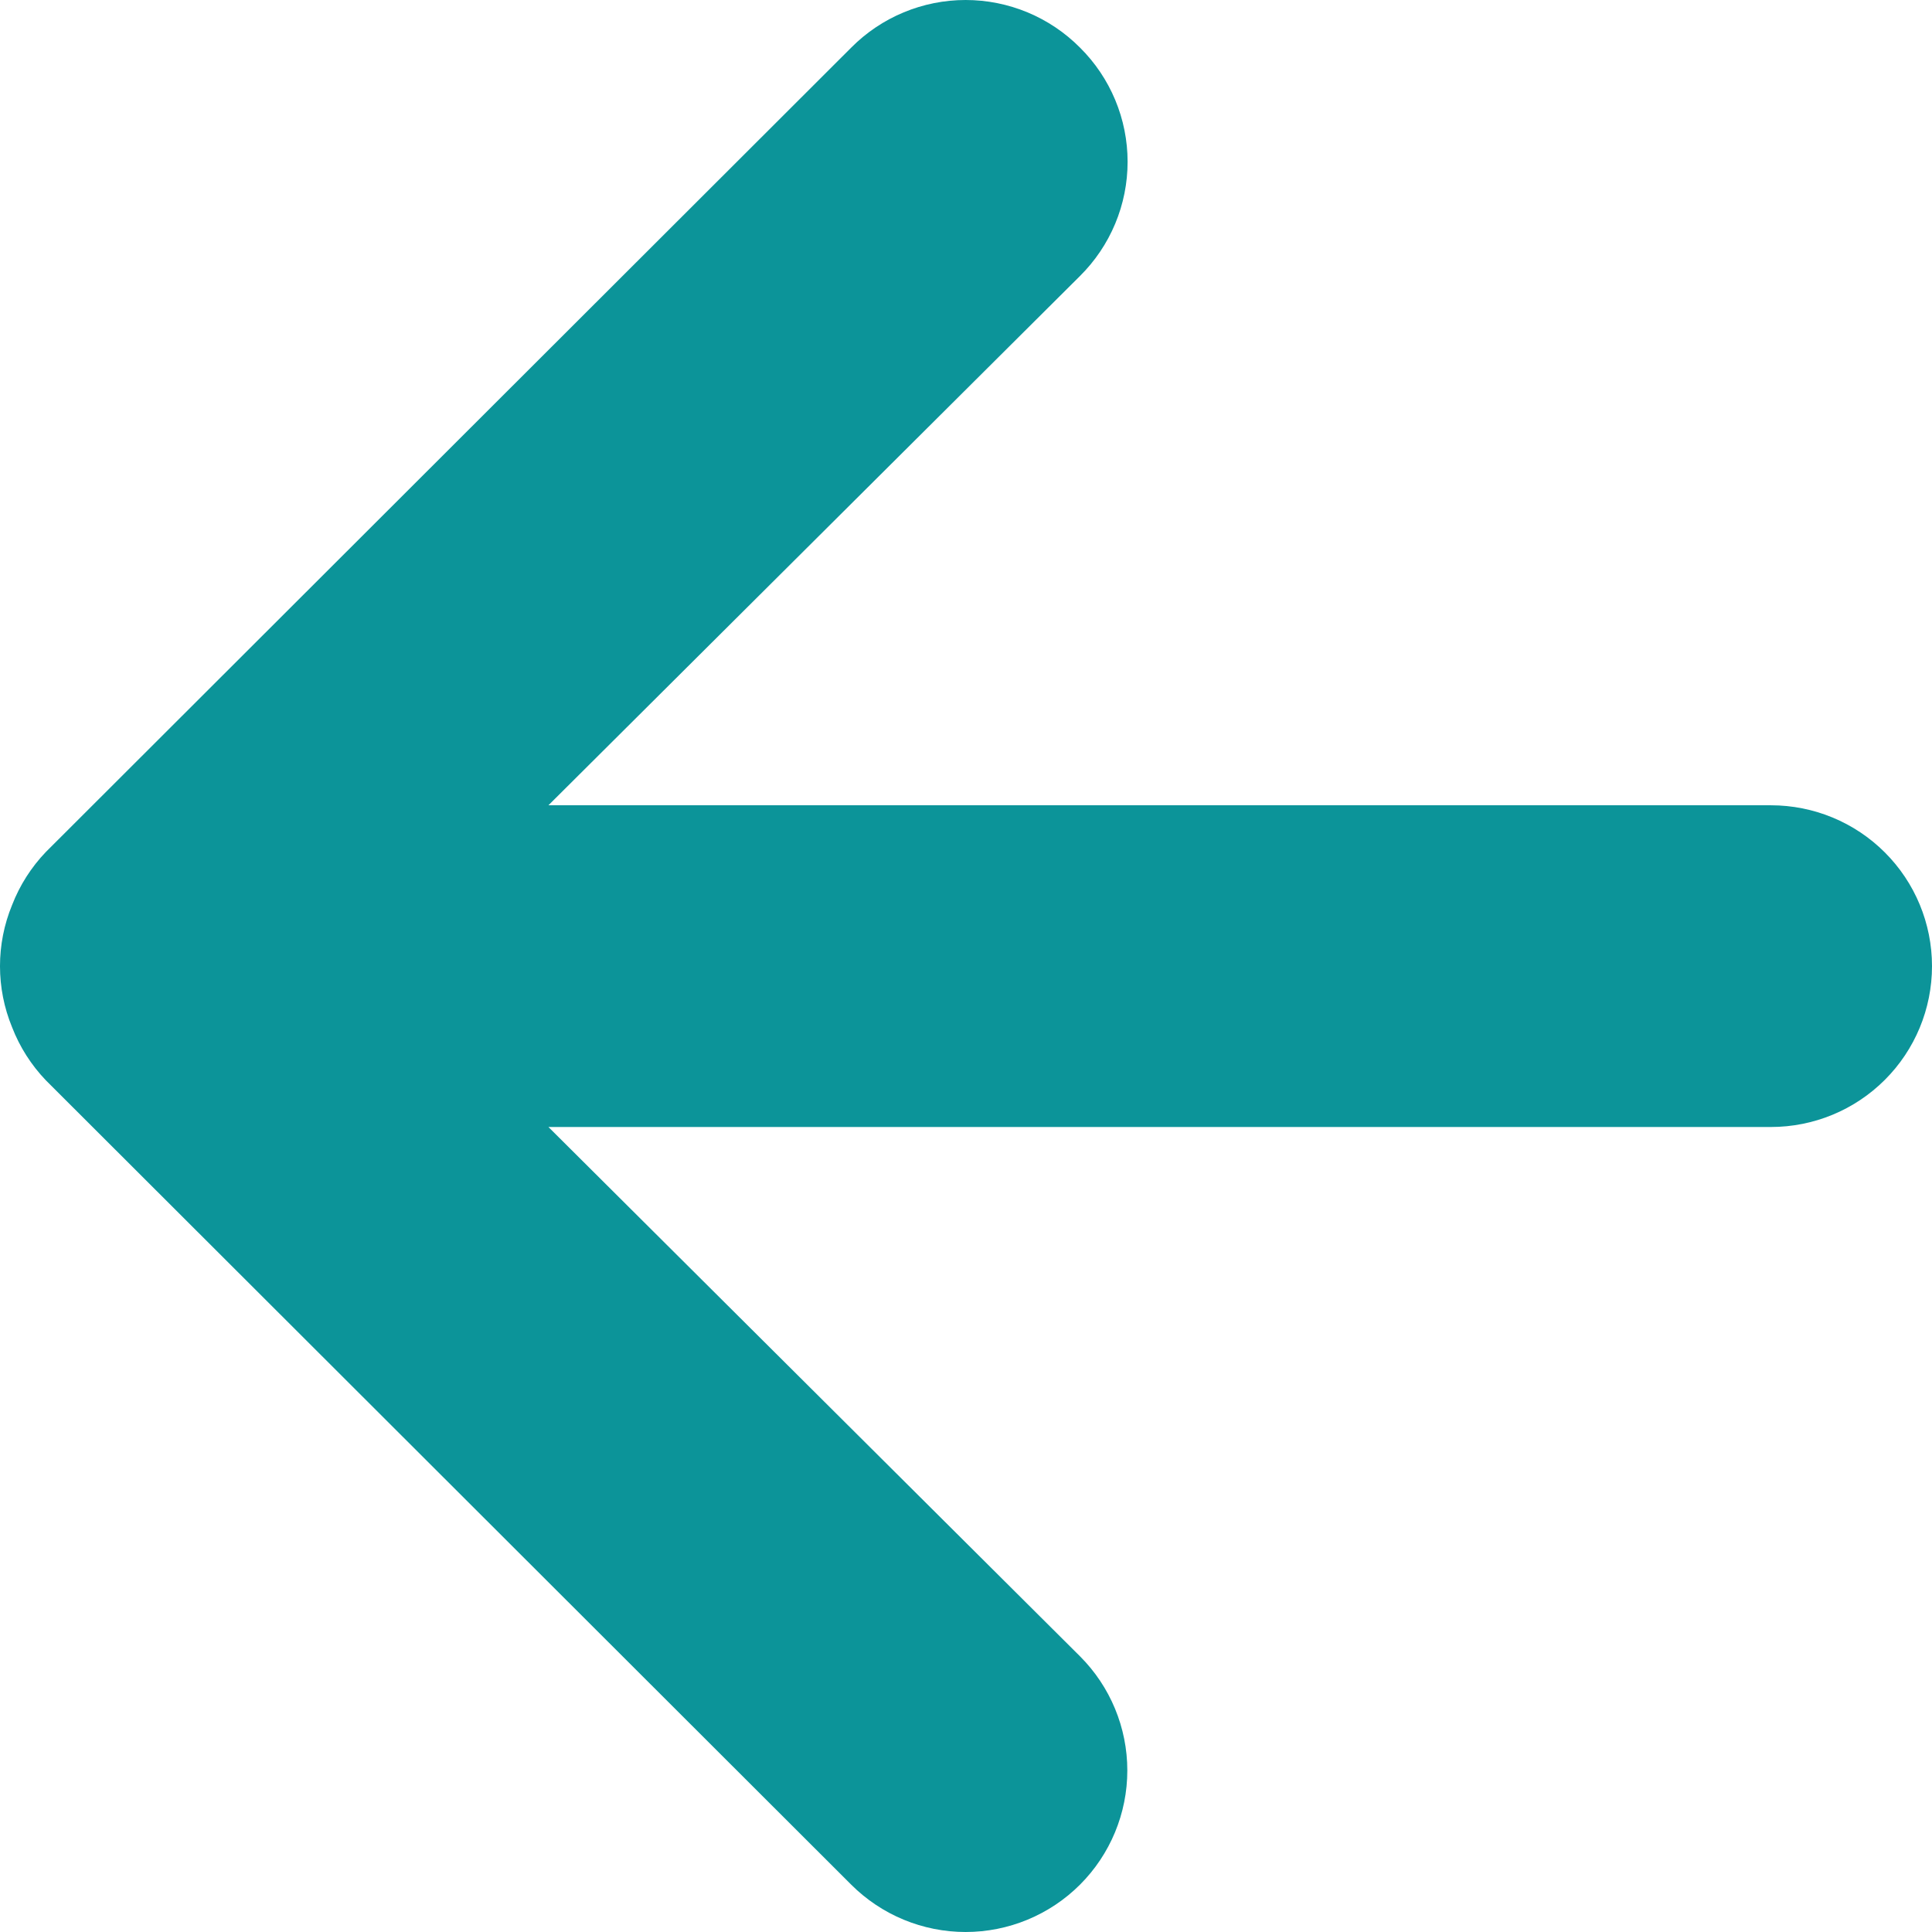 <svg width="90" height="90" viewBox="0 0 90 90" fill="none" xmlns="http://www.w3.org/2000/svg">
<path d="M39.654 2.217L2.138 39.686C1.455 40.398 0.92 41.239 0.563 42.159C-0.188 43.983 -0.188 46.03 0.563 47.854C0.92 48.774 1.455 49.614 2.138 50.327L39.654 87.796C40.354 88.495 41.184 89.049 42.098 89.427C43.012 89.805 43.992 90 44.981 90C46.979 90 48.896 89.207 50.309 87.796C51.721 86.385 52.515 84.471 52.515 82.475C52.515 80.48 51.721 78.566 50.309 77.155L25.548 52.5L82.497 52.5C84.487 52.5 86.395 51.711 87.802 50.305C89.21 48.9 90 46.994 90 45.006C90 43.019 89.21 41.113 87.802 39.708C86.395 38.302 84.487 37.513 82.497 37.513L25.548 37.513L50.309 12.858C51.012 12.161 51.57 11.332 51.951 10.419C52.332 9.506 52.528 8.527 52.528 7.537C52.528 6.548 52.332 5.569 51.951 4.655C51.57 3.742 51.012 2.913 50.309 2.217C49.611 1.514 48.781 0.957 47.867 0.576C46.953 0.196 45.972 5.6199e-06 44.981 5.6632e-06C43.991 5.7065e-06 43.01 0.196 42.096 0.576C41.181 0.957 40.352 1.514 39.654 2.217Z" fill="#0C9499"/>
</svg>
